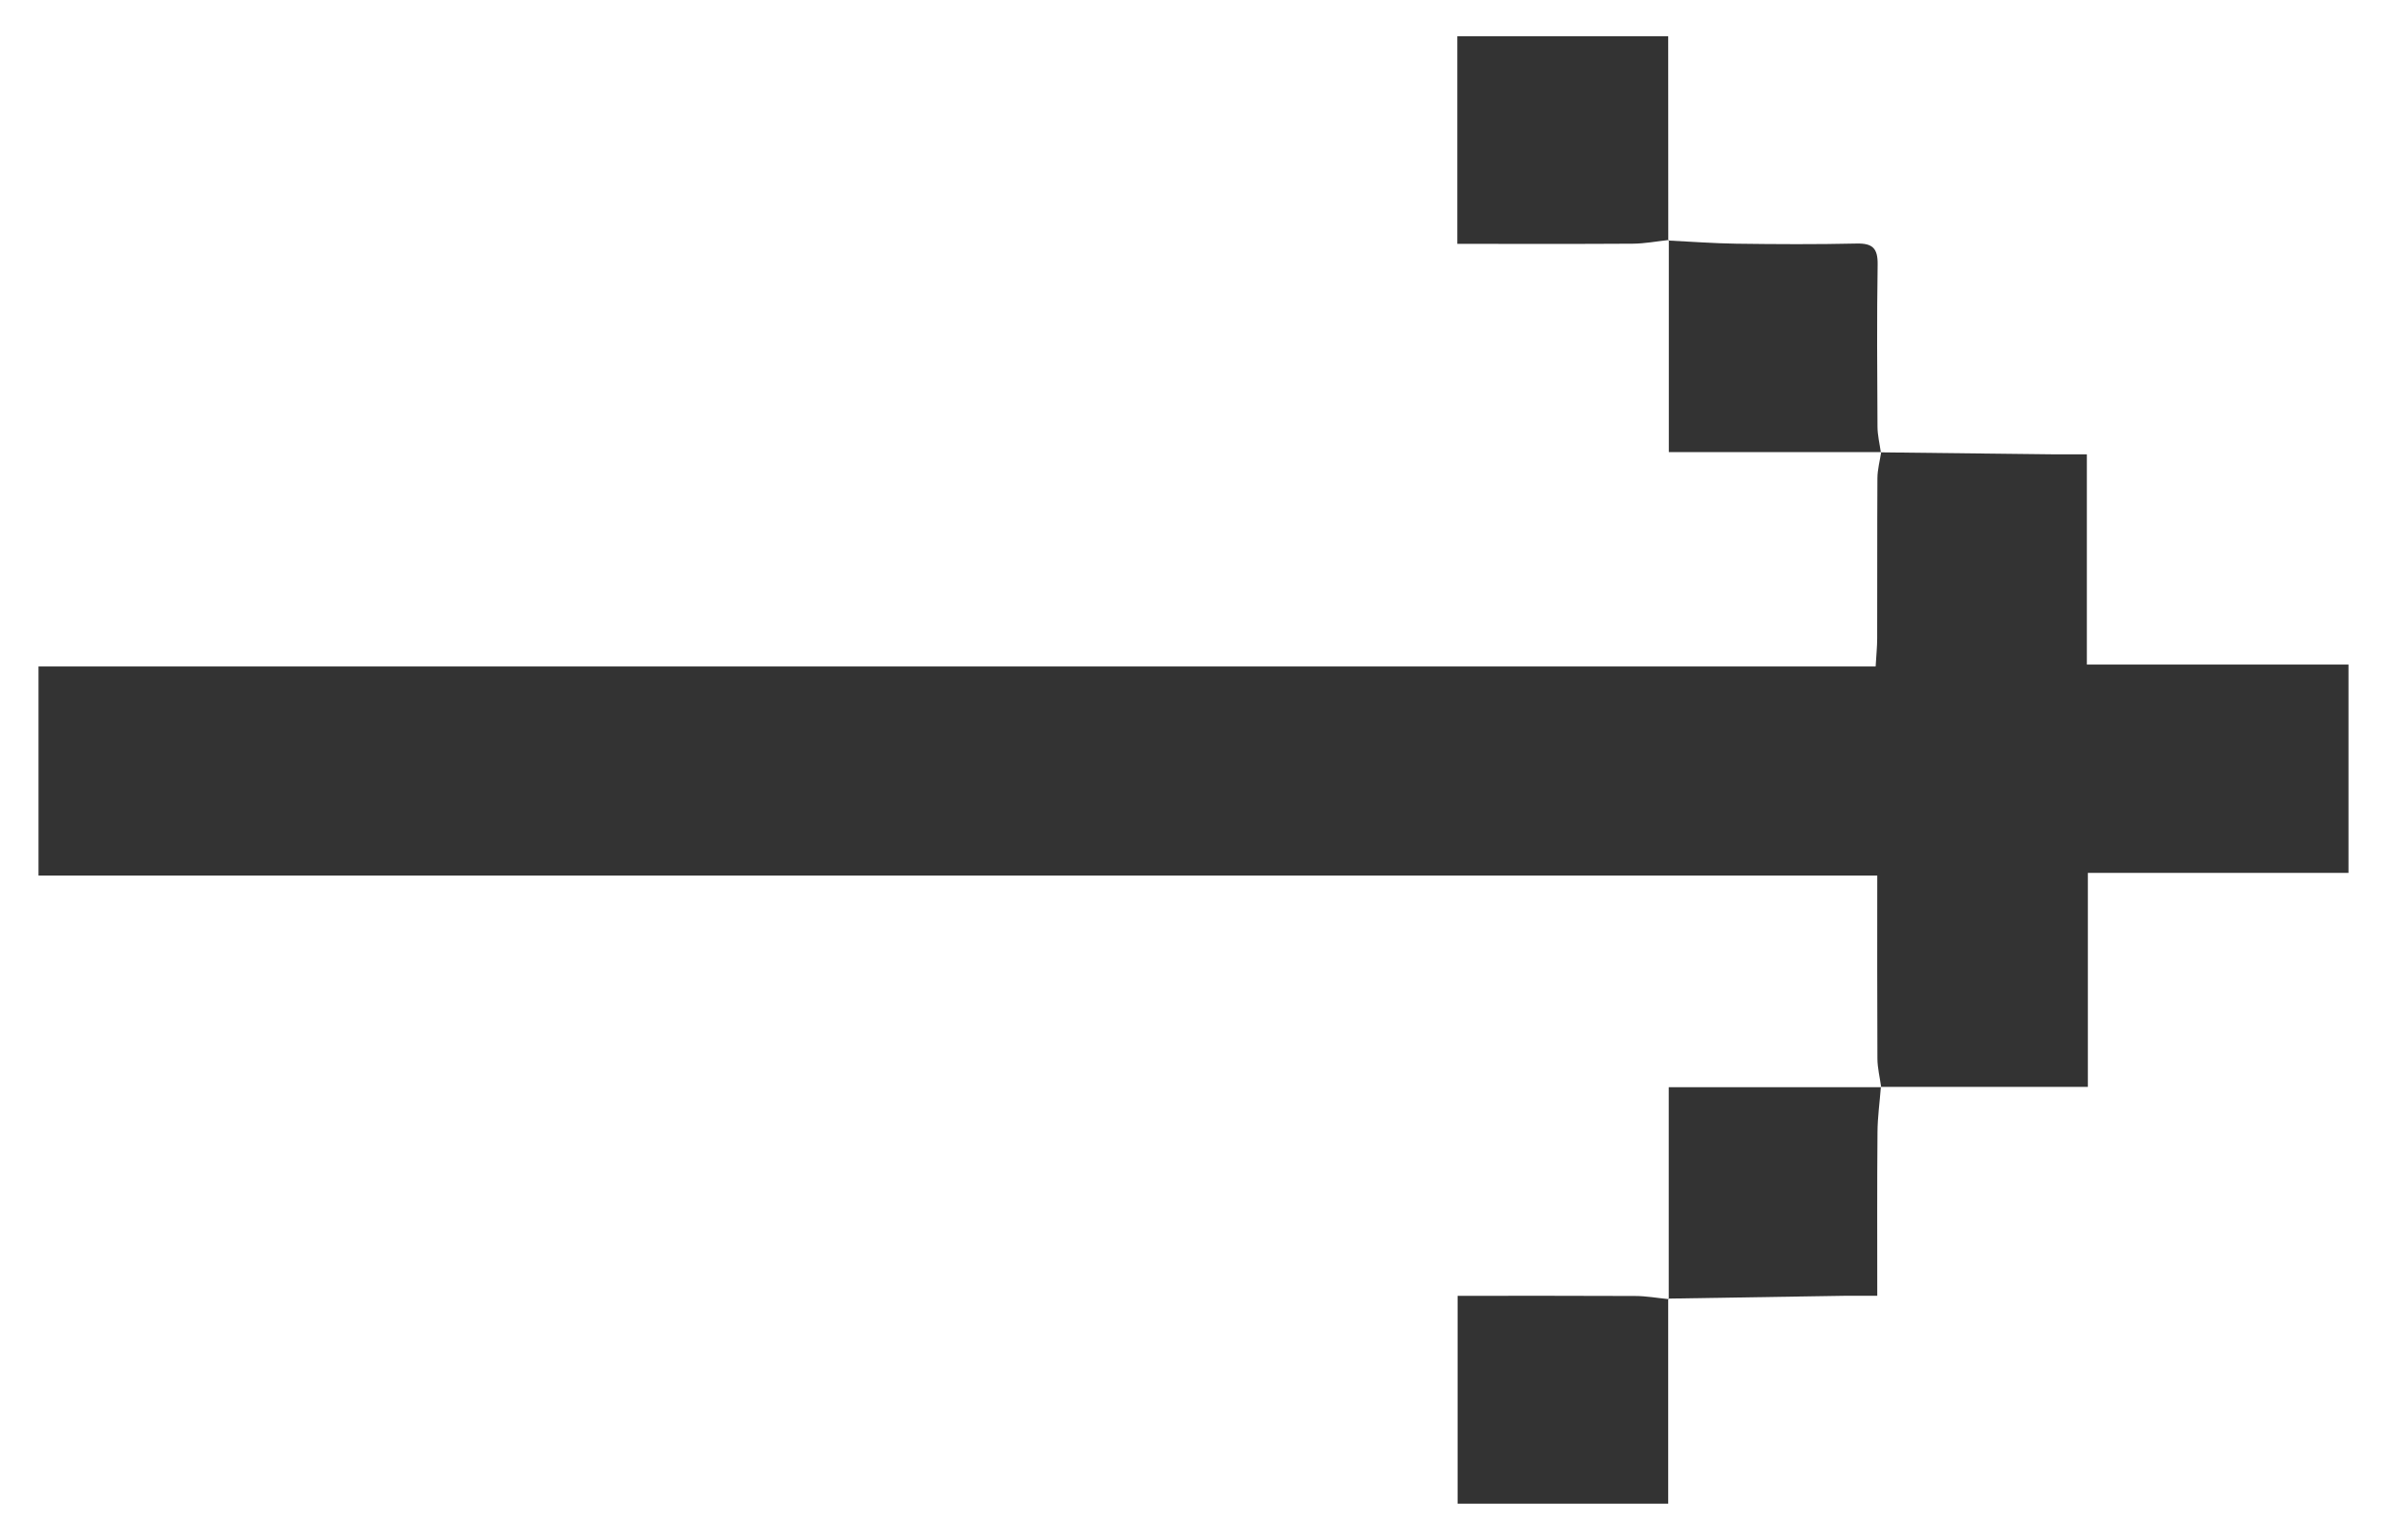 <svg xmlns="http://www.w3.org/2000/svg" fill="none" viewBox="0 0 31 20" height="20" width="31">
<g id="Group">
<path fill="#333333" d="M24.427 5.875C25.182 5.884 25.937 5.892 26.692 5.901C26.817 5.902 26.942 5.901 27.102 5.901V8.631H30.5V11.337H27.115V14.116H24.427L24.431 14.12C24.414 13.996 24.383 13.872 24.382 13.749C24.378 12.971 24.38 12.194 24.38 11.372H0.5V8.656H24.359C24.367 8.513 24.379 8.402 24.379 8.29C24.381 7.597 24.378 6.904 24.382 6.211C24.383 6.097 24.414 5.984 24.431 5.871L24.427 5.875L24.427 5.875Z" id="Vector"></path>
<path fill="#333333" d="M24.431 5.872H21.673V3.117L21.666 3.124C21.96 3.138 22.254 3.161 22.549 3.165C23.069 3.172 23.59 3.175 24.111 3.163C24.319 3.158 24.388 3.225 24.385 3.435C24.374 4.136 24.379 4.838 24.383 5.539C24.383 5.652 24.411 5.764 24.427 5.876C24.428 5.876 24.432 5.872 24.432 5.872L24.431 5.872Z" id="Vector_2"></path>
<path fill="#333333" d="M24.427 14.117C24.412 14.314 24.384 14.511 24.383 14.708C24.377 15.398 24.38 16.088 24.38 16.829C24.231 16.829 24.108 16.828 23.986 16.829C23.212 16.841 22.439 16.854 21.665 16.866L21.672 16.873V14.12C22.588 14.12 23.509 14.12 24.431 14.12C24.431 14.12 24.427 14.116 24.427 14.116L24.427 14.117Z" id="Vector_3"></path>
<path fill="#333333" d="M21.672 3.117C21.517 3.134 21.361 3.164 21.205 3.165C20.452 3.17 19.699 3.167 18.926 3.167V0.471H21.665C21.665 1.348 21.665 2.236 21.666 3.124C21.666 3.124 21.672 3.117 21.672 3.117Z" id="Vector_4"></path>
<path fill="#333333" d="M21.665 16.867V19.529H18.93V16.83C19.707 16.83 20.471 16.828 21.234 16.832C21.38 16.832 21.526 16.859 21.672 16.873C21.672 16.874 21.665 16.867 21.665 16.867H21.665Z" id="Vector_5"></path>
</g>
</svg>
